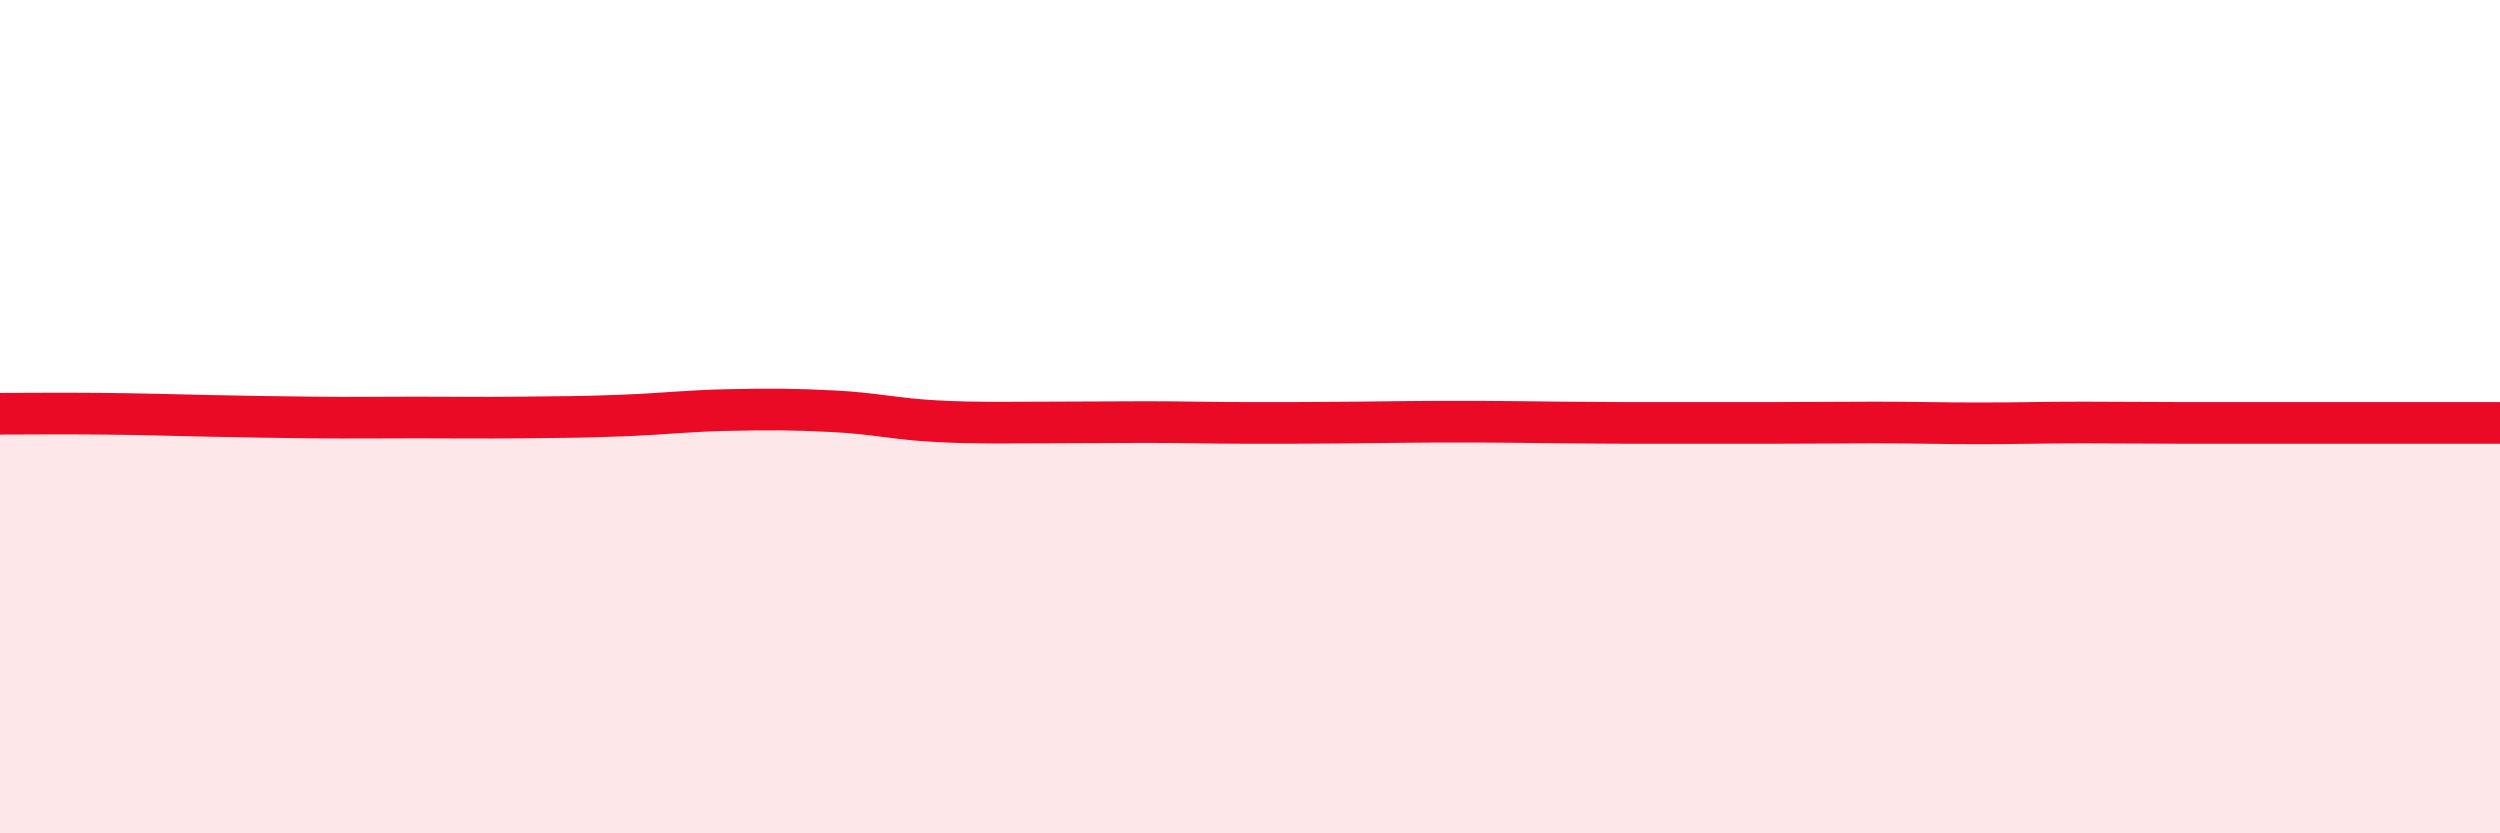 
    <svg width="60" height="20" viewBox="0 0 60 20" xmlns="http://www.w3.org/2000/svg">
      <path
        d="M 0,9.93 C 0.5,9.93 1.5,9.92 2.5,9.93 C 3.5,9.94 4,9.96 5,9.98 C 6,10 6.5,10.01 7.5,10.02 C 8.5,10.03 9,10.02 10,10.02 C 11,10.02 11.5,10.03 12.5,10.02 C 13.5,10.01 14,10.01 15,9.97 C 16,9.93 16.5,9.86 17.5,9.84 C 18.5,9.82 19,9.82 20,9.87 C 21,9.92 21.5,10.06 22.5,10.11 C 23.5,10.16 24,10.14 25,10.14 C 26,10.14 26.5,10.13 27.5,10.13 C 28.5,10.13 29,10.15 30,10.15 C 31,10.15 31.5,10.15 32.5,10.14 C 33.5,10.13 34,10.12 35,10.12 C 36,10.12 36.5,10.13 37.5,10.14 C 38.5,10.15 39,10.15 40,10.15 C 41,10.15 41.5,10.15 42.5,10.15 C 43.5,10.15 44,10.14 45,10.14 C 46,10.14 46.5,10.16 47.5,10.16 C 48.5,10.16 49,10.14 50,10.14 C 51,10.14 51.5,10.15 52.5,10.15 C 53.5,10.15 53.5,10.15 55,10.15 C 56.5,10.15 59,10.15 60,10.15L60 20L0 20Z"
        fill="#EB0A25"
        opacity="0.1"
        stroke-linecap="round"
        stroke-linejoin="round"
      />
      <path
        d="M 0,9.93 C 0.5,9.93 1.5,9.92 2.5,9.93 C 3.5,9.94 4,9.96 5,9.98 C 6,10 6.5,10.01 7.5,10.02 C 8.5,10.03 9,10.02 10,10.02 C 11,10.02 11.5,10.03 12.5,10.02 C 13.5,10.01 14,10.01 15,9.97 C 16,9.93 16.5,9.86 17.5,9.84 C 18.5,9.82 19,9.82 20,9.87 C 21,9.92 21.5,10.06 22.5,10.11 C 23.5,10.16 24,10.14 25,10.14 C 26,10.14 26.5,10.13 27.5,10.13 C 28.5,10.13 29,10.15 30,10.15 C 31,10.15 31.5,10.15 32.5,10.14 C 33.5,10.13 34,10.12 35,10.12 C 36,10.12 36.5,10.13 37.5,10.14 C 38.5,10.15 39,10.15 40,10.15 C 41,10.15 41.5,10.15 42.5,10.15 C 43.5,10.15 44,10.14 45,10.14 C 46,10.14 46.5,10.16 47.5,10.16 C 48.5,10.16 49,10.14 50,10.14 C 51,10.14 51.5,10.15 52.5,10.15 C 53.5,10.15 53.5,10.15 55,10.15 C 56.5,10.15 59,10.15 60,10.15"
        stroke="#EB0A25"
        stroke-width="1"
        fill="none"
        stroke-linecap="round"
        stroke-linejoin="round"
      />
    </svg>
  